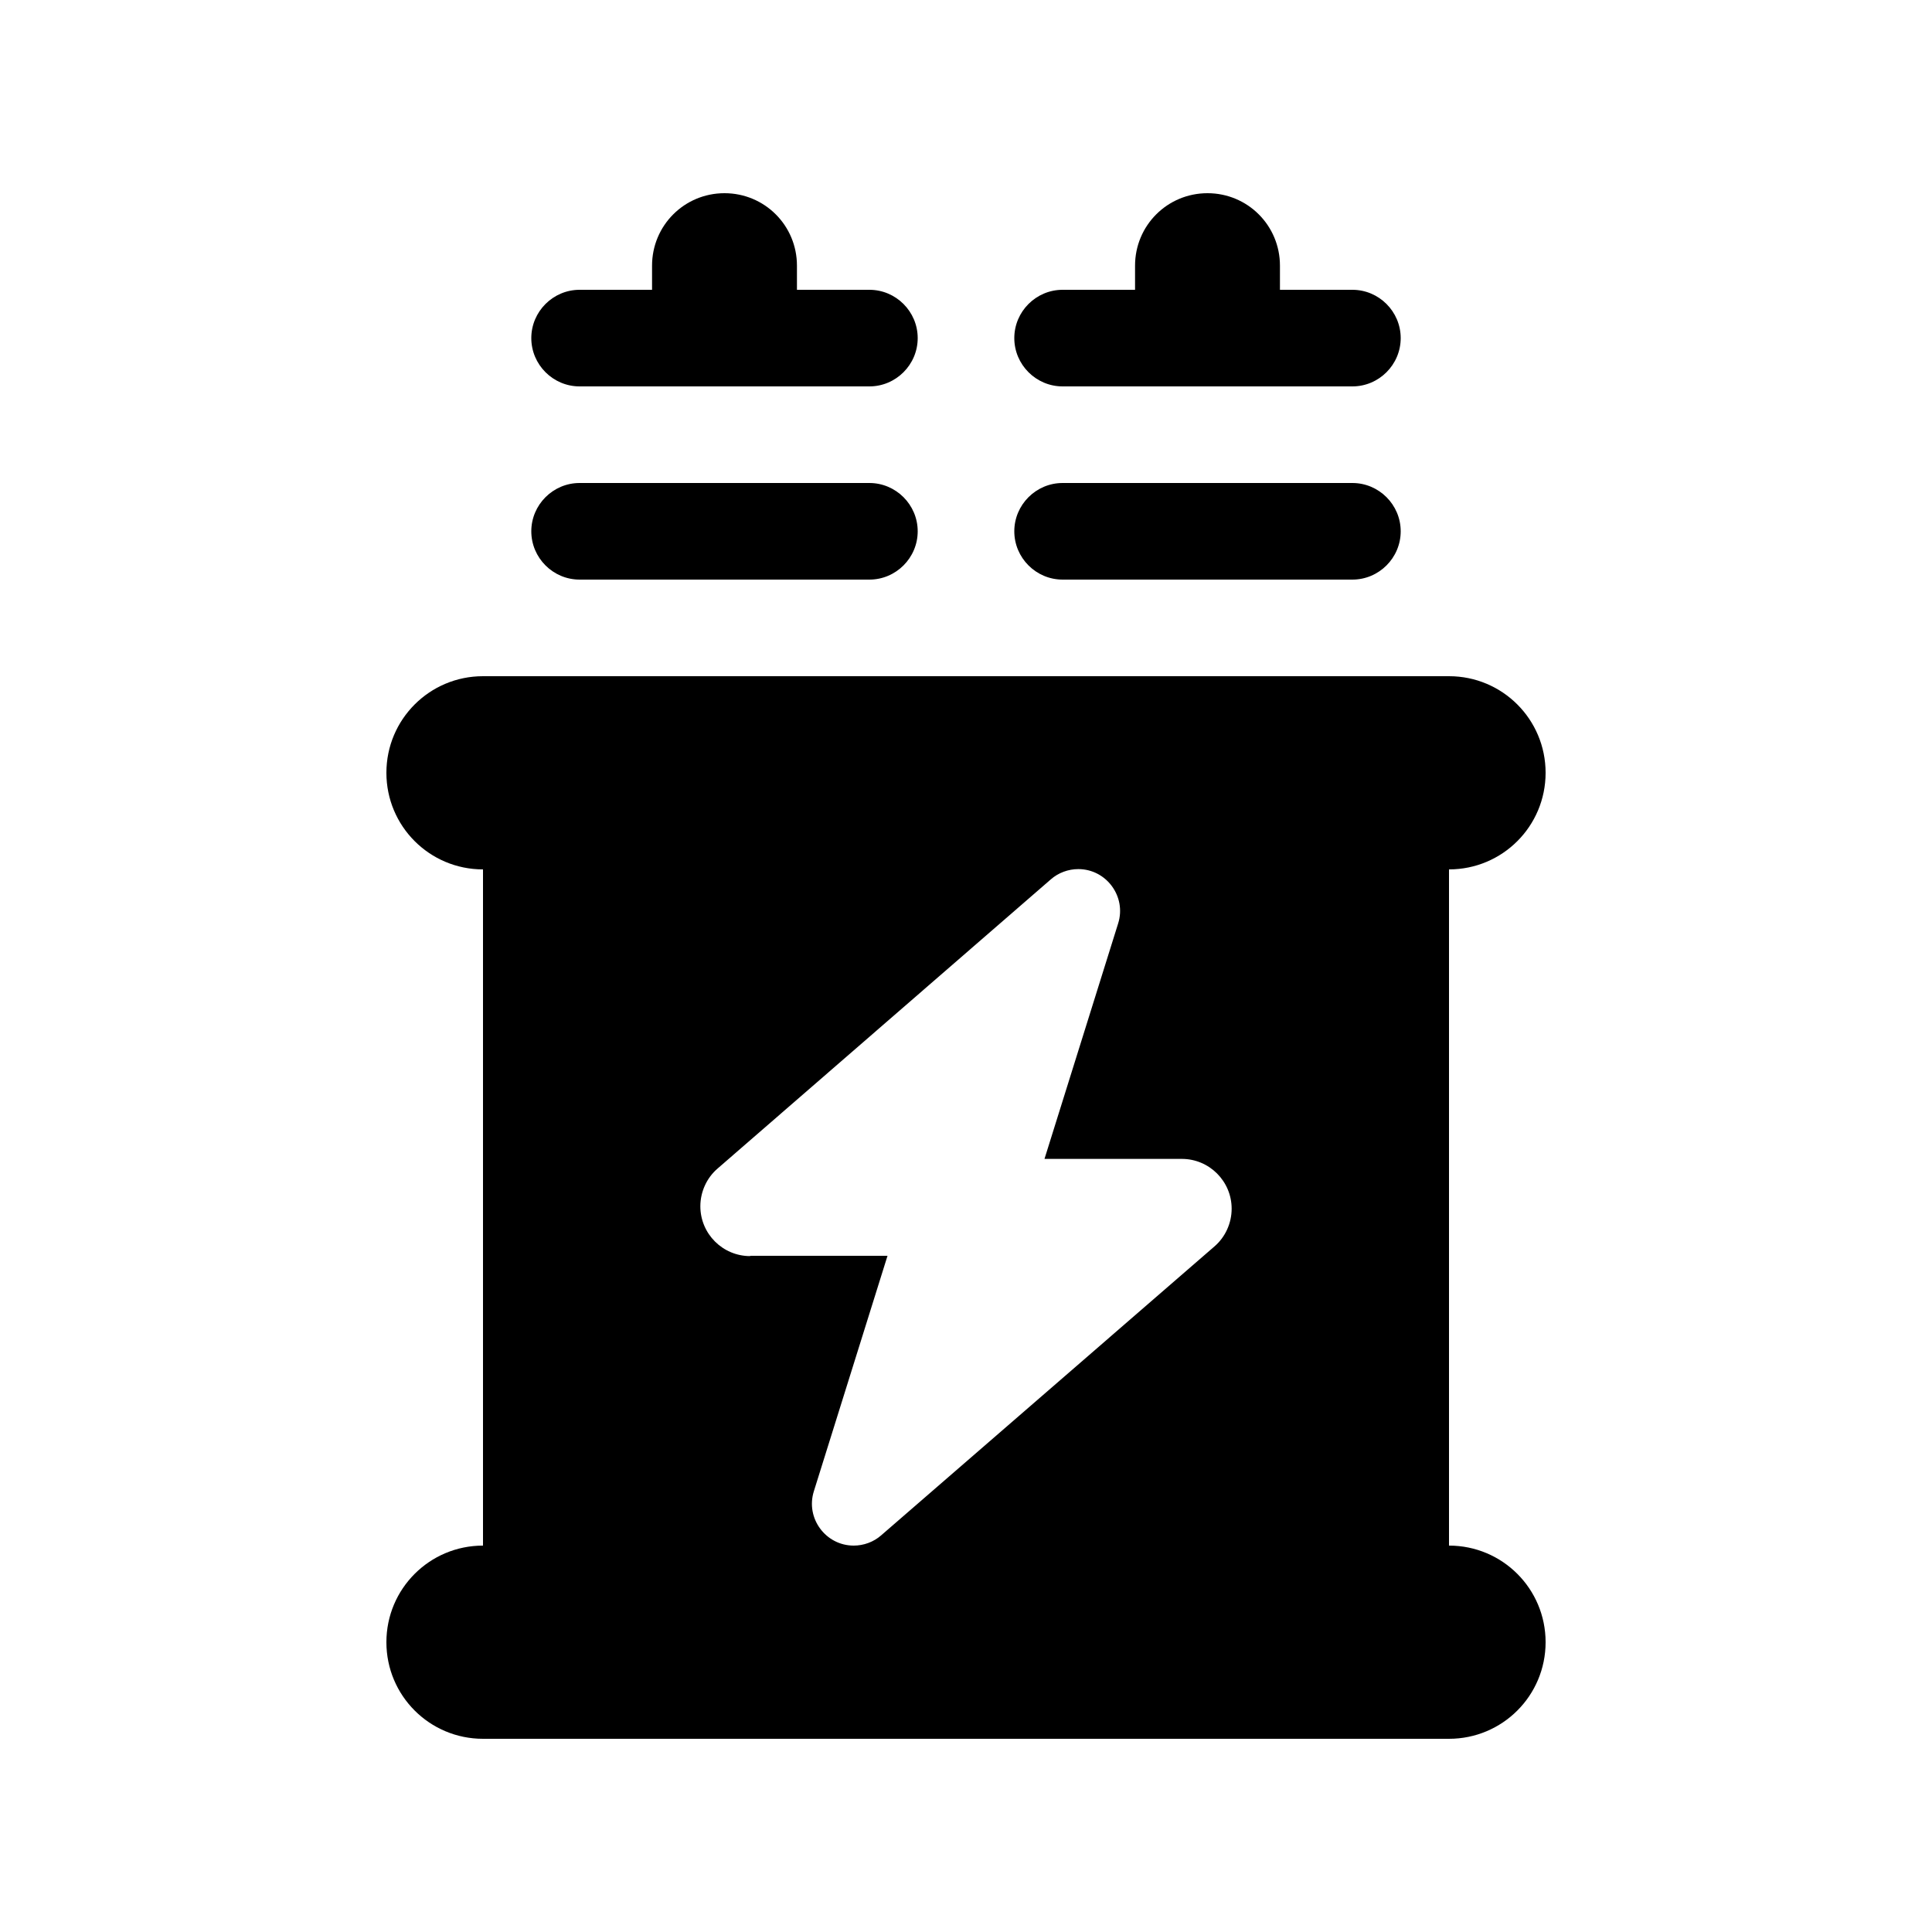 <svg xmlns="http://www.w3.org/2000/svg" viewBox="0 0 640 640"><!--! Font Awesome Pro 7.1.0 by @fontawesome - https://fontawesome.com License - https://fontawesome.com/license (Commercial License) Copyright 2025 Fonticons, Inc. --><path fill="currentColor" d="M264 88L264 96L288 96C296.8 96 304 103.2 304 112C304 120.8 296.8 128 288 128L192 128C183.2 128 176 120.8 176 112C176 103.2 183.2 96 192 96L216 96L216 88C216 74.7 226.7 64 240 64C253.3 64 264 74.7 264 88zM424 88L424 96L448 96C456.8 96 464 103.2 464 112C464 120.8 456.8 128 448 128L352 128C343.2 128 336 120.8 336 112C336 103.2 343.2 96 352 96L376 96L376 88C376 74.7 386.7 64 400 64C413.3 64 424 74.7 424 88zM176 176C176 167.2 183.2 160 192 160L288 160C296.8 160 304 167.2 304 176C304 184.8 296.8 192 288 192L192 192C183.2 192 176 184.8 176 176zM336 176C336 167.2 343.2 160 352 160L448 160C456.8 160 464 167.2 464 176C464 184.8 456.8 192 448 192L352 192C343.2 192 336 184.8 336 176zM128 256C128 238.3 142.3 224 160 224L480 224C497.7 224 512 238.3 512 256C512 273.7 497.7 288 480 288L480 512C497.7 512 512 526.3 512 544C512 561.7 497.7 576 480 576L160 576C142.3 576 128 561.7 128 544C128 526.3 142.3 512 160 512L160 288C142.3 288 128 273.7 128 256zM248.5 416L294 416L269.6 494C266.8 502.9 273.5 512 282.8 512C286.1 512 289.4 510.8 291.9 508.6L402.3 412.9C405.9 409.8 408 405.2 408 400.4C408 391.3 400.6 383.9 391.5 383.9L346 383.9L370.4 305.9C373.2 297 366.5 287.9 357.2 287.9C353.9 287.9 350.6 289.1 348.1 291.3L237.7 387.1C234.1 390.2 232 394.8 232 399.6C232 408.7 239.4 416.1 248.5 416.1z"/></svg>